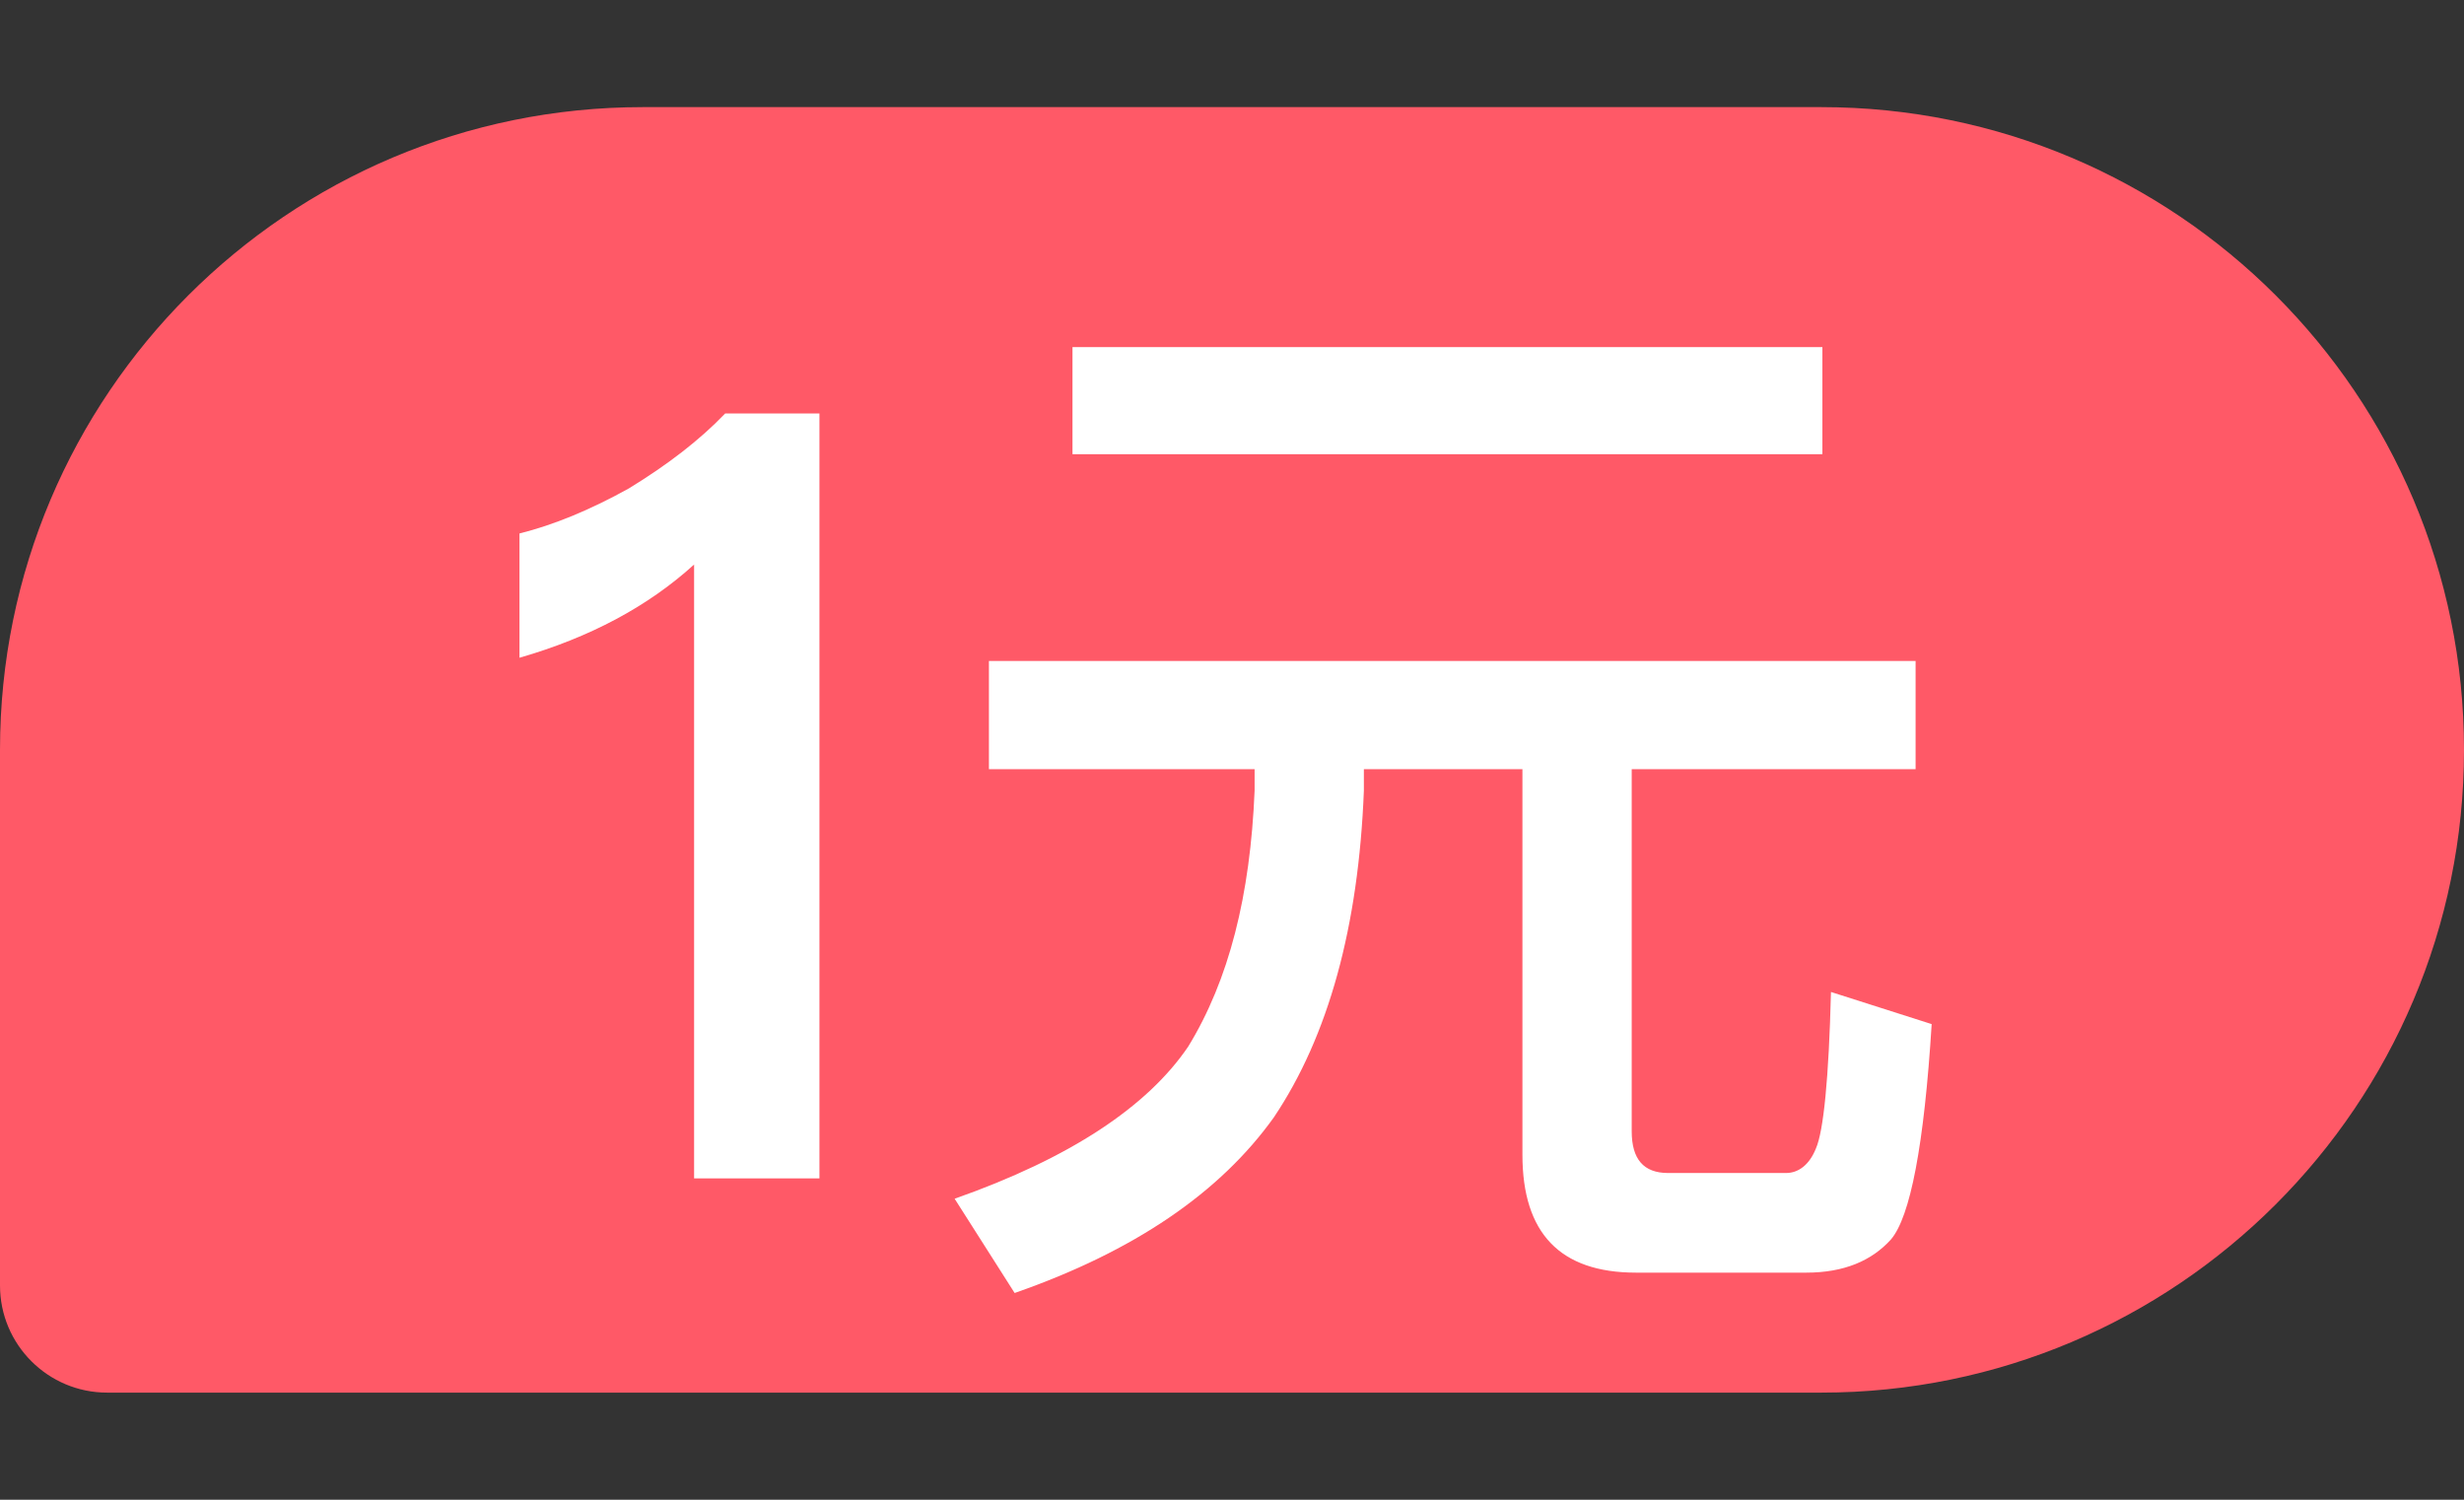<svg width="23" height="14" viewBox="0 0 23 14" fill="none" xmlns="http://www.w3.org/2000/svg">
<rect x="0" y="0" width="23" height="14" fill="#333333" stroke="none"/>
<path d="M0 7C0 3.686 2.686 1 6 1H17C20.314 1 23 3.686 23 7V7C23 10.314 20.314 13 17 13H1C0.448 13 0 12.552 0 12V7Z" fill="#FF5967"/>
<path d="M6.769 3.86C6.529 4.11 6.229 4.34 5.869 4.56C5.509 4.76 5.169 4.9 4.849 4.98V6.14C5.509 5.95 6.049 5.66 6.479 5.27V11H7.649V3.86H6.769ZM10.011 3.24V4.24H17.011V3.24H10.011ZM9.231 6.17V7.18H11.711V7.38C11.671 8.36 11.471 9.15 11.091 9.77C10.711 10.33 9.991 10.81 8.911 11.19L9.471 12.07C10.591 11.68 11.391 11.13 11.891 10.43C12.401 9.67 12.681 8.65 12.731 7.38V7.18H14.211V10.78C14.211 11.51 14.561 11.88 15.271 11.88H16.861C17.211 11.88 17.471 11.77 17.651 11.57C17.831 11.36 17.961 10.69 18.031 9.56L17.091 9.26C17.071 10.07 17.021 10.56 16.951 10.72C16.891 10.87 16.791 10.95 16.671 10.95H15.571C15.341 10.95 15.231 10.82 15.231 10.56V7.18H17.881V6.17H9.231Z" fill="white"/>
</svg>
